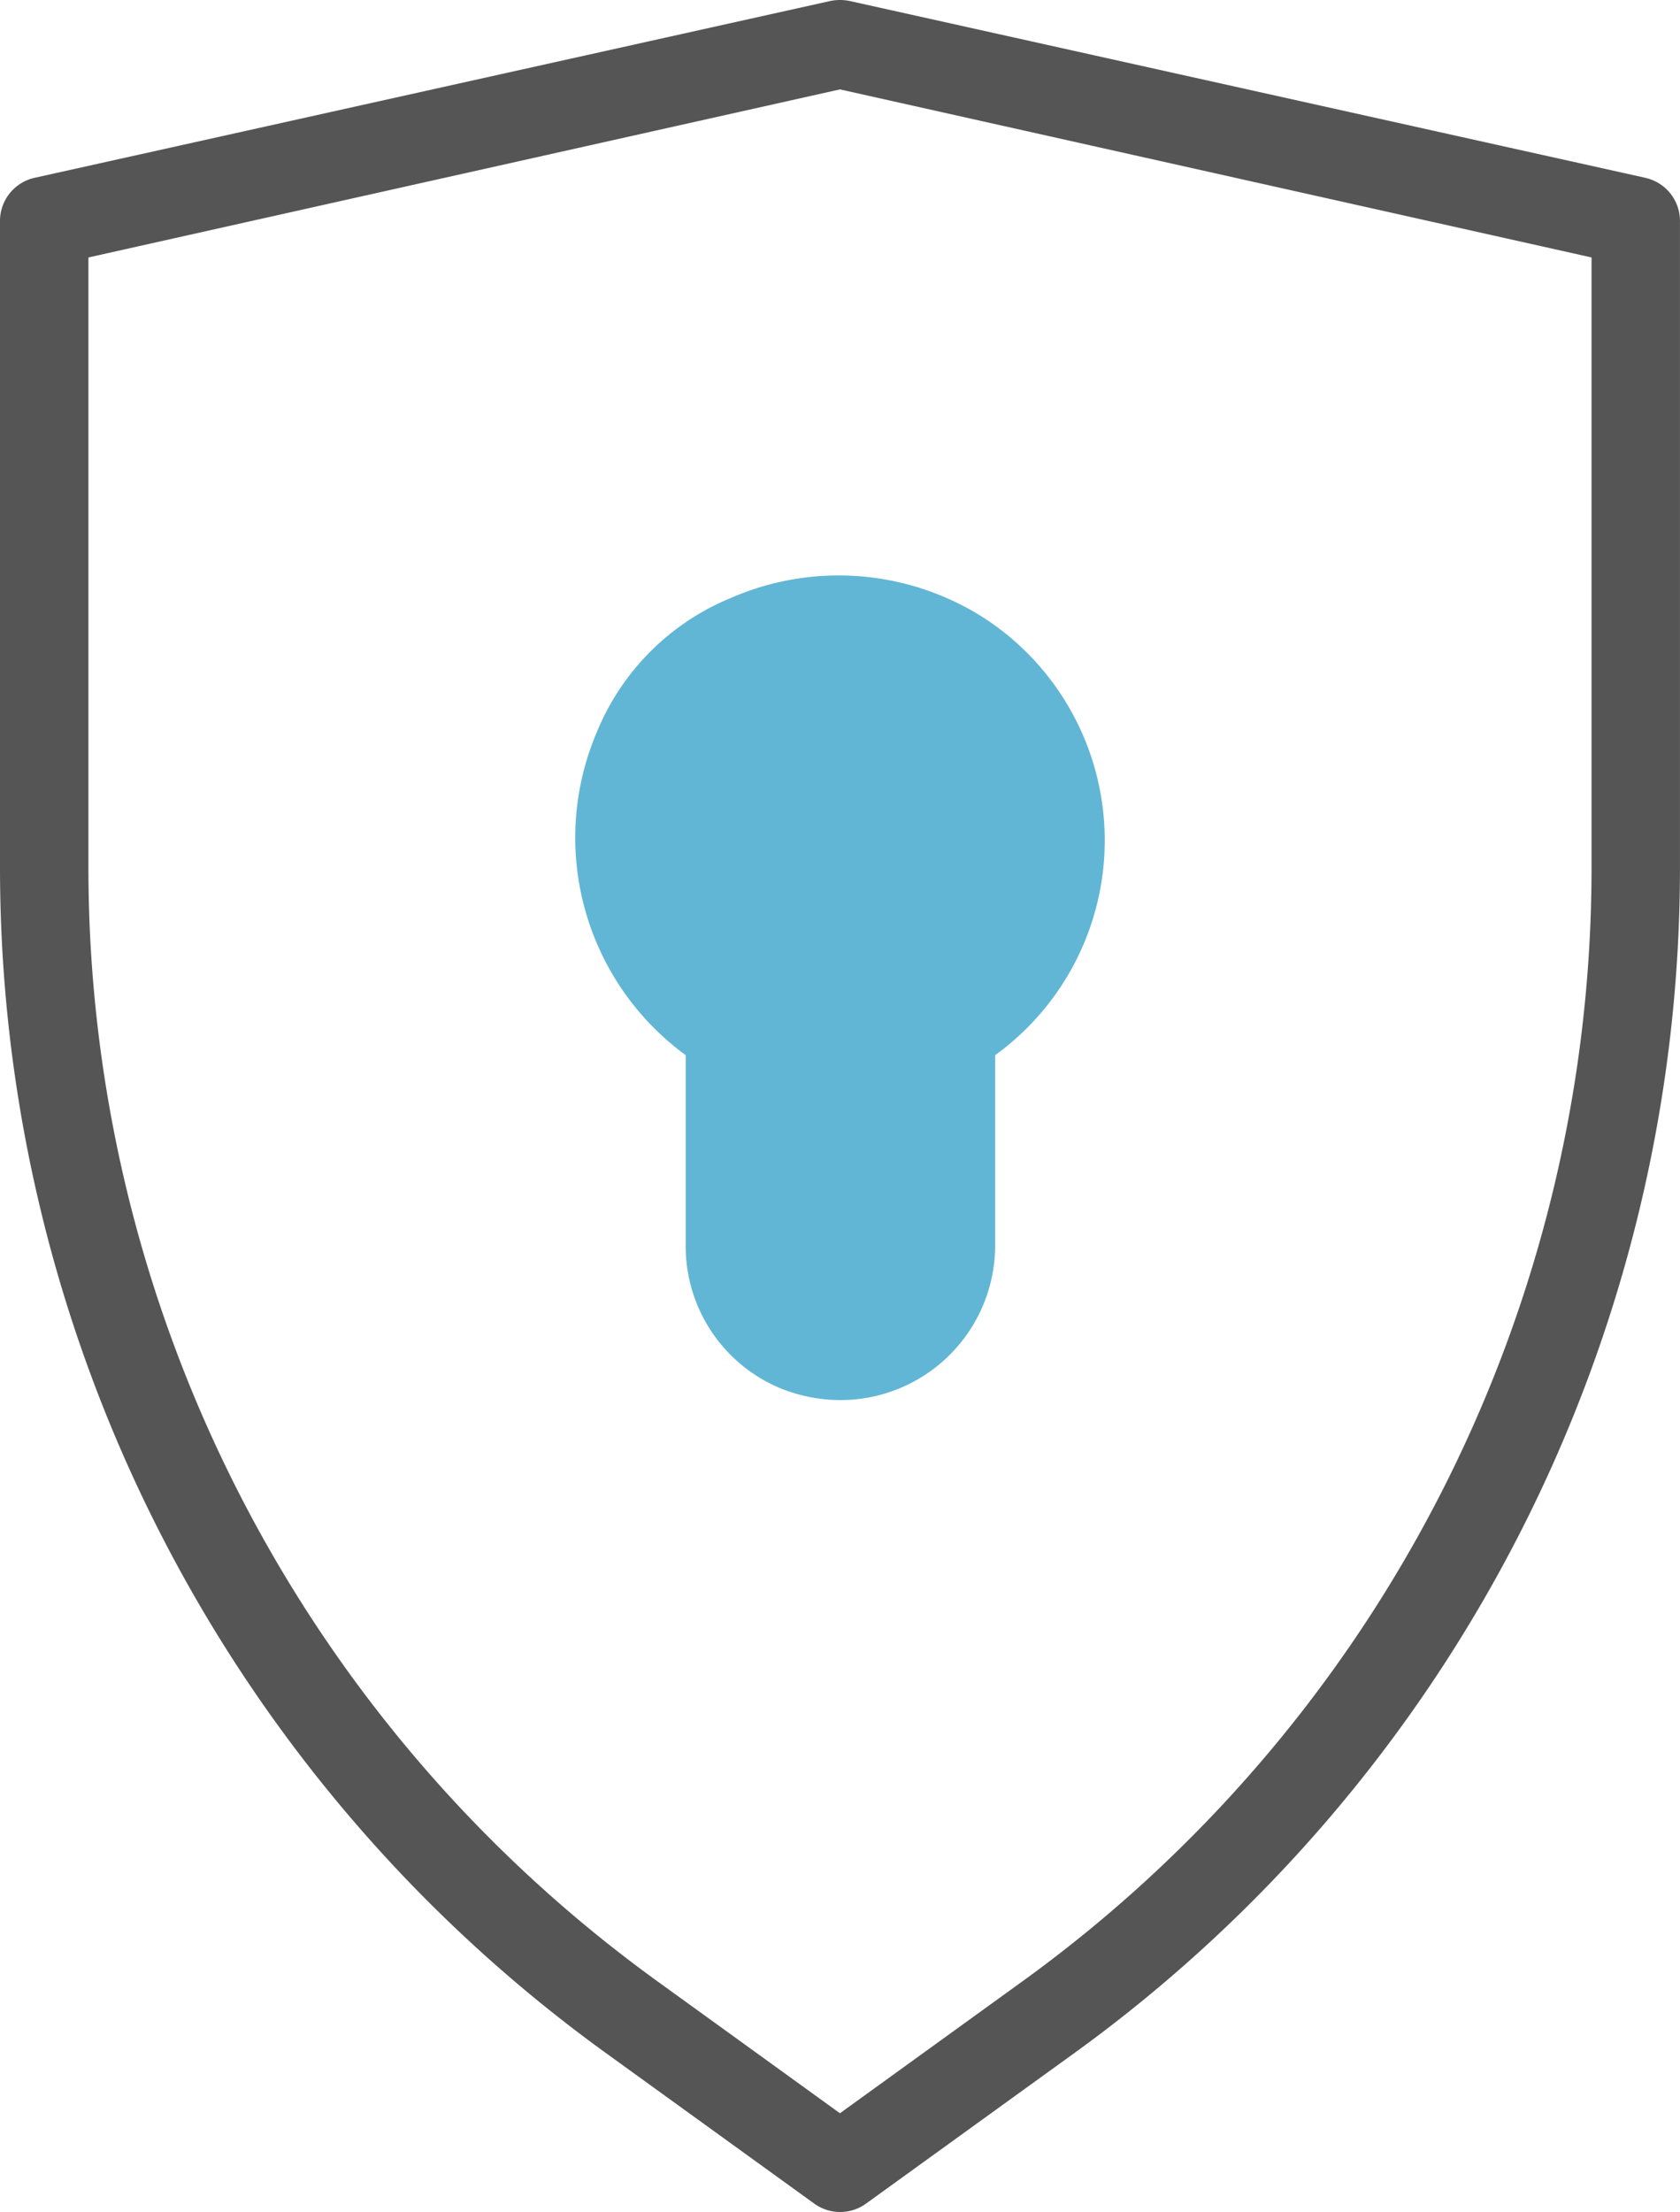 <svg id="Group_14872" data-name="Group 14872" xmlns="http://www.w3.org/2000/svg" xmlns:xlink="http://www.w3.org/1999/xlink" width="47.365" height="62.352" viewBox="0 0 47.365 62.352">
  <defs>
    <clipPath id="clip-path">
      <rect id="Rectangle_4488" data-name="Rectangle 4488" width="47.365" height="62.352" fill="none"/>
    </clipPath>
  </defs>
  <g id="Group_14871" data-name="Group 14871" transform="translate(0 0)" clip-path="url(#clip-path)">
    <path id="Path_23695" data-name="Path 23695" d="M46.391,5.013,23.956.028a1.355,1.355,0,0,0-.548,0L.972,5.013A1.246,1.246,0,0,0,0,6.26V24.507A41.229,41.229,0,0,0,17.051,57.848l5.9,4.263a1.246,1.246,0,0,0,1.471,0l5.9-4.263A41.229,41.229,0,0,0,47.364,24.507V6.26a1.246,1.246,0,0,0-.972-1.246M44.871,24.507A38.726,38.726,0,0,1,28.854,55.829l-5.173,3.739-5.173-3.739A38.726,38.726,0,0,1,2.493,24.507V7.257L23.682,2.52,44.871,7.257Z" transform="translate(0 0)" fill="#555"/>
    <path id="Path_23696" data-name="Path 23696" d="M17.372,13.66A6.914,6.914,0,0,0,13.633,17.4a7.591,7.591,0,0,0,2.493,9.136v5.322a4.337,4.337,0,0,0,2.63,4.051,4.518,4.518,0,0,0,1.733.349,4.362,4.362,0,0,0,4.362-4.362v-5.36a7.477,7.477,0,0,0-.224-12.265,7.6,7.6,0,0,0-7.254-.611" transform="translate(3.206 3.207)" fill="#61b6d5"/>
  </g>
</svg>
